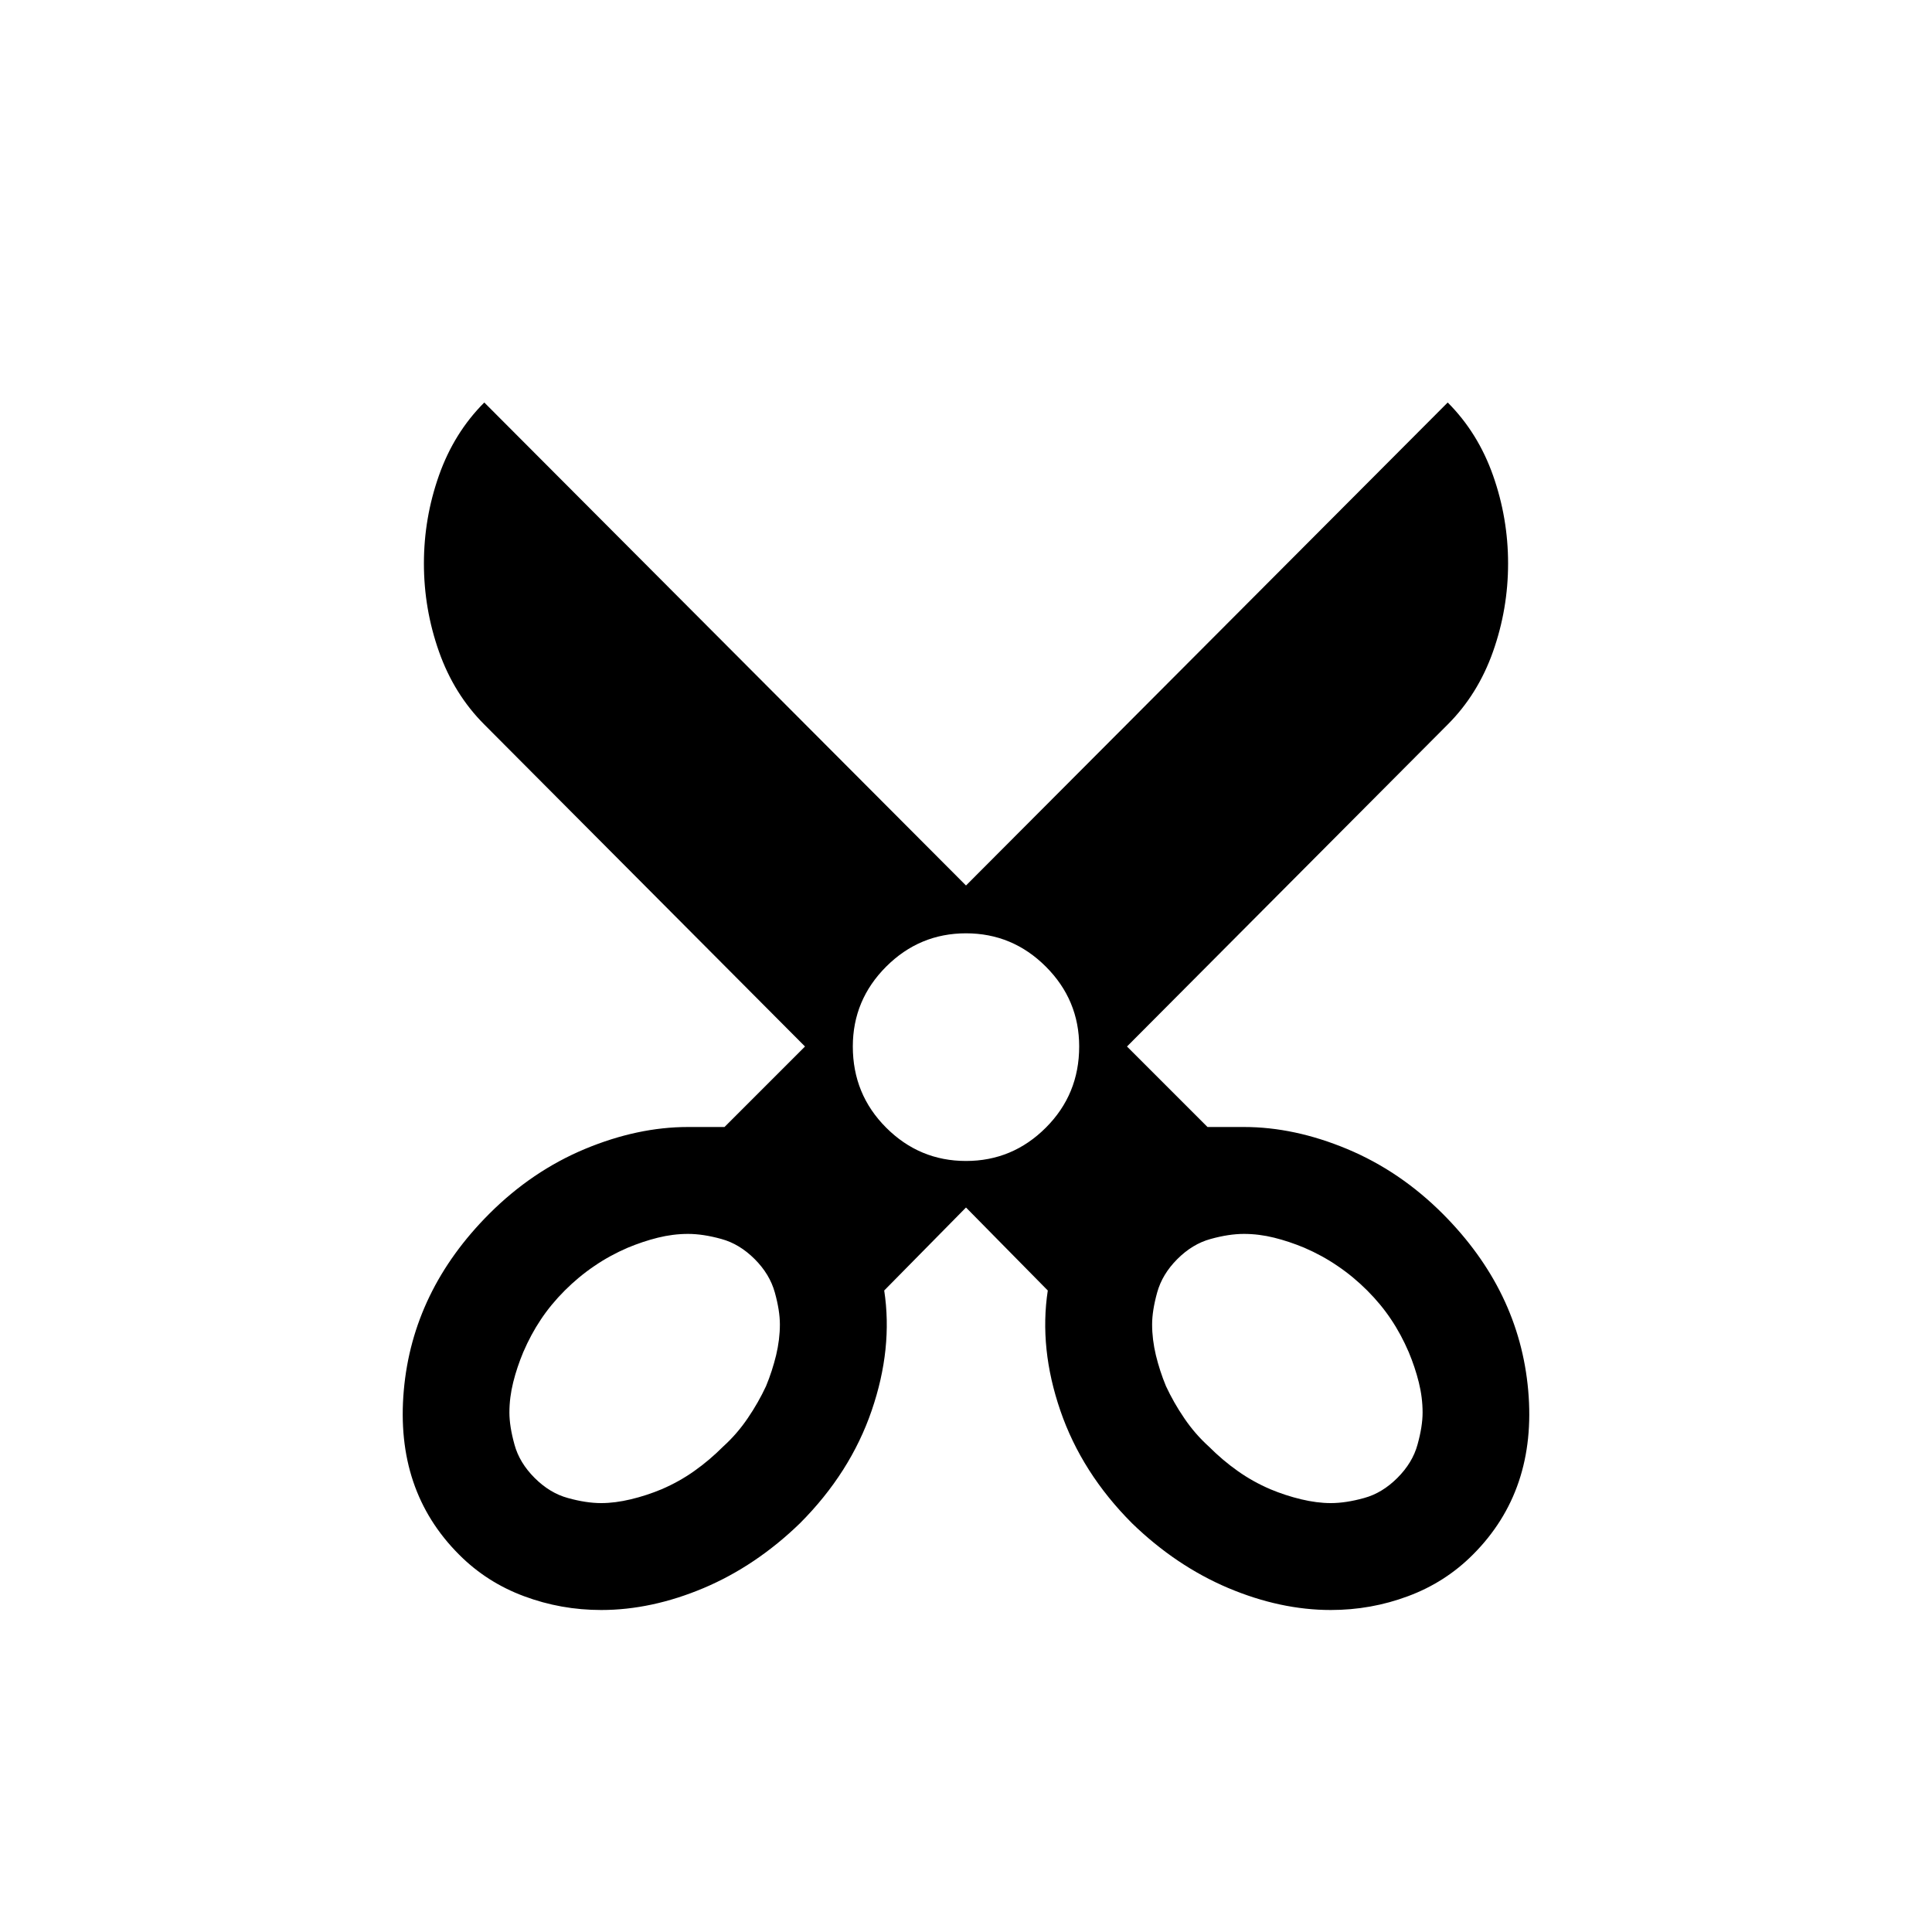<?xml version="1.0" encoding="UTF-8"?>
<svg width="24px" height="24px" viewBox="0 0 24 24" version="1.1" xmlns="http://www.w3.org/2000/svg" xmlns:xlink="http://www.w3.org/1999/xlink">
    <!-- Generator: Sketch 51.2 (57519) - http://www.bohemiancoding.com/sketch -->
    <title>icon-cut</title>
    <desc>Created with Sketch.</desc>
    <defs></defs>
    <g stroke="none" stroke-width="1" fill="none" fill-rule="evenodd">
        <path d="M17.922,15.078 C18.557,15.714 18.911,16.445 18.984,17.273 C19.057,18.102 18.828,18.781 18.297,19.312 C18.068,19.542 17.799,19.714 17.492,19.828 C17.185,19.943 16.865,20 16.531,20 C16.115,20 15.69,19.909 15.258,19.727 C14.826,19.544 14.427,19.276 14.062,18.922 C13.646,18.505 13.349,18.039 13.172,17.523 C12.995,17.008 12.943,16.51 13.016,16.031 L12,15 L10.984,16.031 C11.057,16.51 11.005,17.008 10.828,17.523 C10.651,18.039 10.354,18.505 9.938,18.922 C9.573,19.276 9.174,19.544 8.742,19.727 C8.31,19.909 7.885,20 7.469,20 C7.135,20 6.815,19.943 6.508,19.828 C6.201,19.714 5.932,19.542 5.703,19.312 C5.172,18.781 4.943,18.102 5.016,17.273 C5.089,16.445 5.443,15.714 6.078,15.078 C6.432,14.724 6.828,14.456 7.266,14.273 C7.703,14.091 8.13,14 8.547,14 L9,14 L10,13 L6.016,9 C5.766,8.75 5.578,8.448 5.453,8.094 C5.328,7.74 5.266,7.375 5.266,7 C5.266,6.625 5.328,6.26 5.453,5.906 C5.578,5.552 5.766,5.25 6.016,5 L12,11 L17.984,5 C18.234,5.25 18.422,5.552 18.547,5.906 C18.672,6.26 18.734,6.625 18.734,7 C18.734,7.375 18.672,7.74 18.547,8.094 C18.422,8.448 18.234,8.75 17.984,9 L14,13 L15,14 L15.453,14 C15.87,14 16.297,14.091 16.734,14.273 C17.172,14.456 17.568,14.724 17.922,15.078 Z M9.516,17.219 C9.568,17.094 9.609,16.966 9.641,16.836 C9.672,16.706 9.688,16.578 9.688,16.453 C9.688,16.339 9.667,16.206 9.625,16.055 C9.583,15.904 9.5,15.766 9.375,15.641 C9.25,15.516 9.112,15.432 8.961,15.391 C8.81,15.349 8.672,15.328 8.547,15.328 C8.422,15.328 8.297,15.344 8.172,15.375 C8.047,15.406 7.922,15.448 7.797,15.5 C7.651,15.563 7.513,15.638 7.383,15.727 C7.253,15.815 7.13,15.917 7.016,16.031 C6.901,16.146 6.802,16.266 6.719,16.391 C6.635,16.516 6.563,16.651 6.5,16.797 C6.448,16.922 6.406,17.047 6.375,17.172 C6.344,17.297 6.328,17.422 6.328,17.547 C6.328,17.661 6.349,17.794 6.391,17.945 C6.432,18.096 6.516,18.234 6.641,18.359 C6.766,18.484 6.904,18.568 7.055,18.609 C7.206,18.651 7.344,18.672 7.469,18.672 C7.583,18.672 7.706,18.656 7.836,18.625 C7.966,18.594 8.094,18.552 8.219,18.5 C8.365,18.437 8.5,18.362 8.625,18.273 C8.75,18.185 8.87,18.083 8.984,17.969 C9.099,17.865 9.201,17.747 9.289,17.617 C9.378,17.487 9.453,17.354 9.516,17.219 Z M12,14.422 C12.385,14.422 12.716,14.284 12.992,14.008 C13.268,13.732 13.406,13.396 13.406,13 C13.406,12.615 13.268,12.284 12.992,12.008 C12.716,11.732 12.385,11.594 12,11.594 C11.615,11.594 11.284,11.732 11.008,12.008 C10.732,12.284 10.594,12.615 10.594,13 C10.594,13.396 10.732,13.732 11.008,14.008 C11.284,14.284 11.615,14.422 12,14.422 Z M17.359,18.359 C17.484,18.234 17.568,18.096 17.609,17.945 C17.651,17.794 17.672,17.661 17.672,17.547 C17.672,17.422 17.656,17.297 17.625,17.172 C17.594,17.047 17.552,16.922 17.5,16.797 C17.437,16.651 17.365,16.516 17.281,16.391 C17.198,16.266 17.099,16.146 16.984,16.031 C16.87,15.917 16.747,15.815 16.617,15.727 C16.487,15.638 16.349,15.563 16.203,15.5 C16.078,15.448 15.953,15.406 15.828,15.375 C15.703,15.344 15.578,15.328 15.453,15.328 C15.328,15.328 15.19,15.349 15.039,15.391 C14.888,15.432 14.75,15.516 14.625,15.641 C14.5,15.766 14.417,15.904 14.375,16.055 C14.333,16.206 14.312,16.339 14.312,16.453 C14.312,16.578 14.328,16.706 14.359,16.836 C14.391,16.966 14.432,17.094 14.484,17.219 C14.547,17.354 14.622,17.487 14.711,17.617 C14.799,17.747 14.901,17.865 15.016,17.969 C15.13,18.083 15.25,18.185 15.375,18.273 C15.5,18.362 15.635,18.437 15.781,18.5 C15.906,18.552 16.034,18.594 16.164,18.625 C16.294,18.656 16.417,18.672 16.531,18.672 C16.656,18.672 16.794,18.651 16.945,18.609 C17.096,18.568 17.234,18.484 17.359,18.359 Z" fill="#000000"></path>
    </g>
</svg>